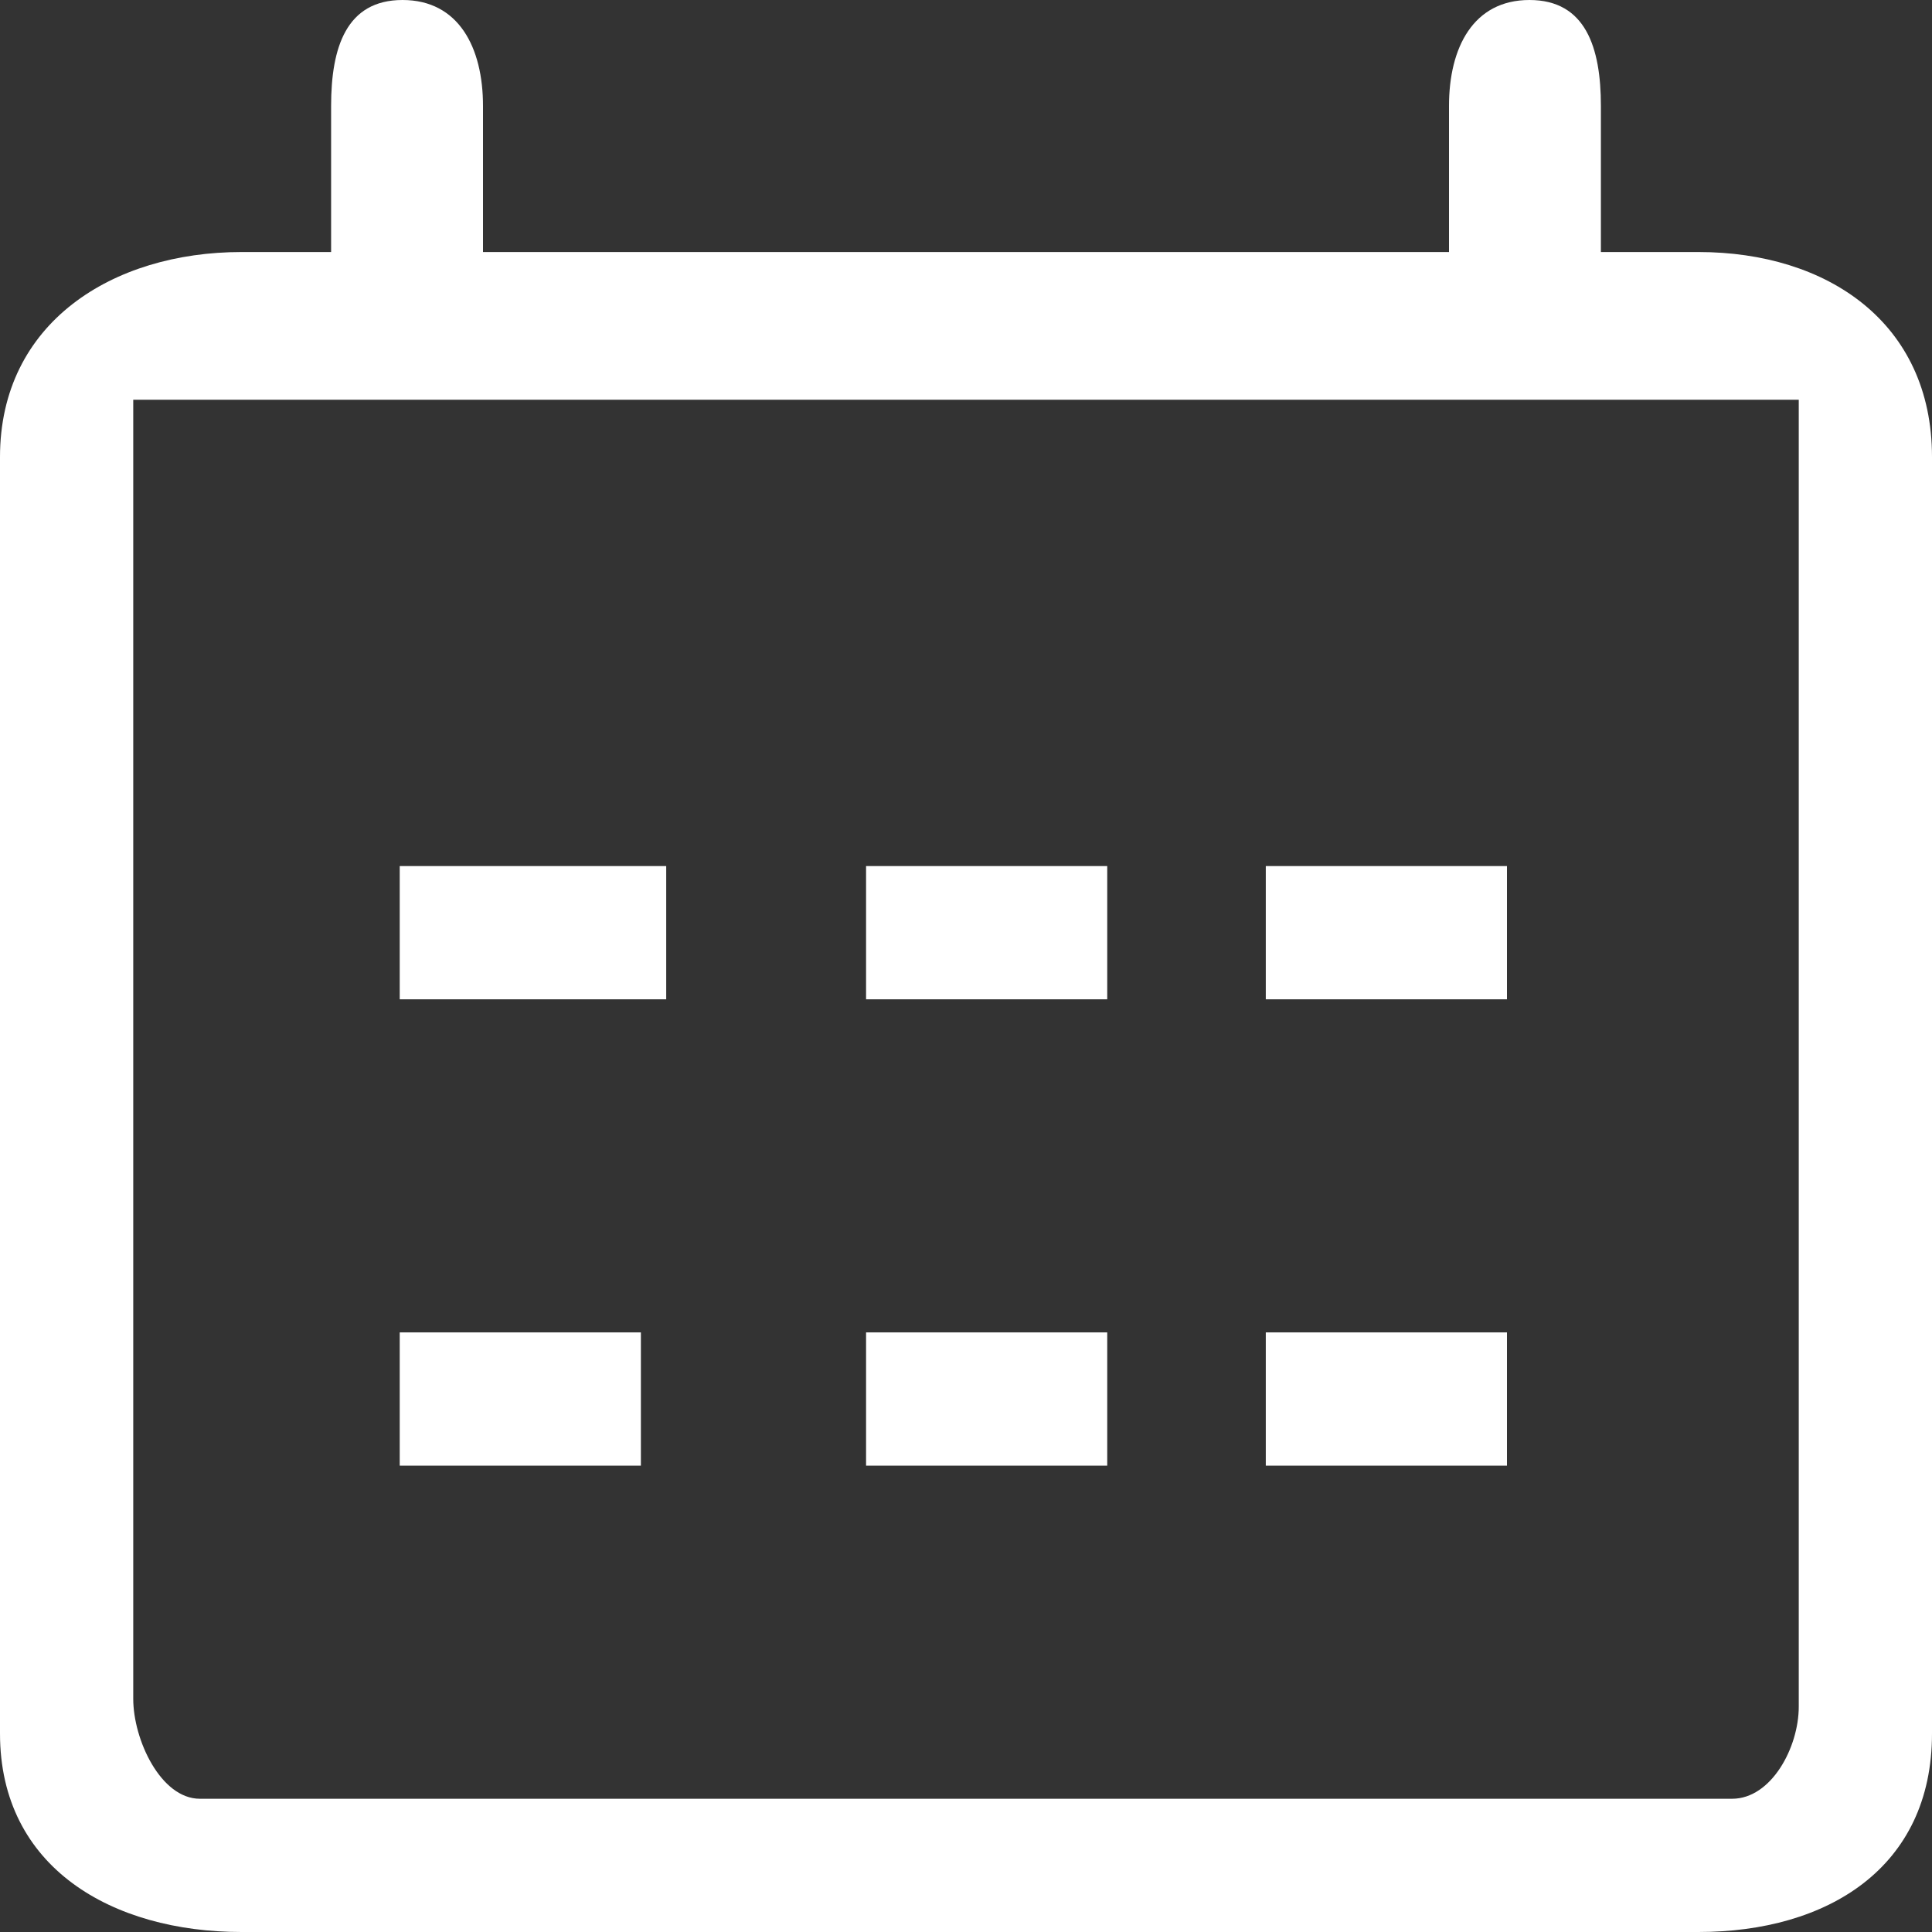 <?xml version="1.0" encoding="UTF-8"?> <svg xmlns="http://www.w3.org/2000/svg" width="29" height="29" viewBox="0 0 29 29" fill="none"><rect x="0" y="0" width="29" height="29" fill="#333333" stroke="none"/><g clip-path="url(#clip0_2234_19811)"><path d="M25.494 3.783H24.03V1.59C24.03 0.713 23.801 0 22.958 0C22.115 0 21.75 0.713 21.75 1.59V3.783H7.25V1.59C7.25 0.713 6.885 0 6.042 0C5.198 0 4.97 0.713 4.97 1.59V3.783H3.625C1.69 3.783 0 4.843 0 6.86V26.021C0 28.038 1.689 29 3.625 29H25.494C27.428 29 29 28.038 29 26.021V6.86C29 4.843 27.428 3.783 25.494 3.783ZM27 25.617C27 26.232 26.587 27 26 27L3 27C2.413 27 2 26.114 2 25.5V6L27 6V25.617Z" fill="white"></path><path d="M6 13H10V15H6V13Z" fill="white"></path><path d="M13 13H16.62V15H13V13Z" fill="white"></path><path d="M19 13H22.62V15H19V13Z" fill="white"></path><path d="M6 20H9.62V22H6V20Z" fill="white"></path><path d="M13 20H16.62V22H13V20Z" fill="white"></path><path d="M19 20H22.62V22H19V20Z" fill="white"></path></g><defs><clipPath id="clip0_2234_19811"><rect width="29" height="29" fill="white"></rect></clipPath></defs></svg> 